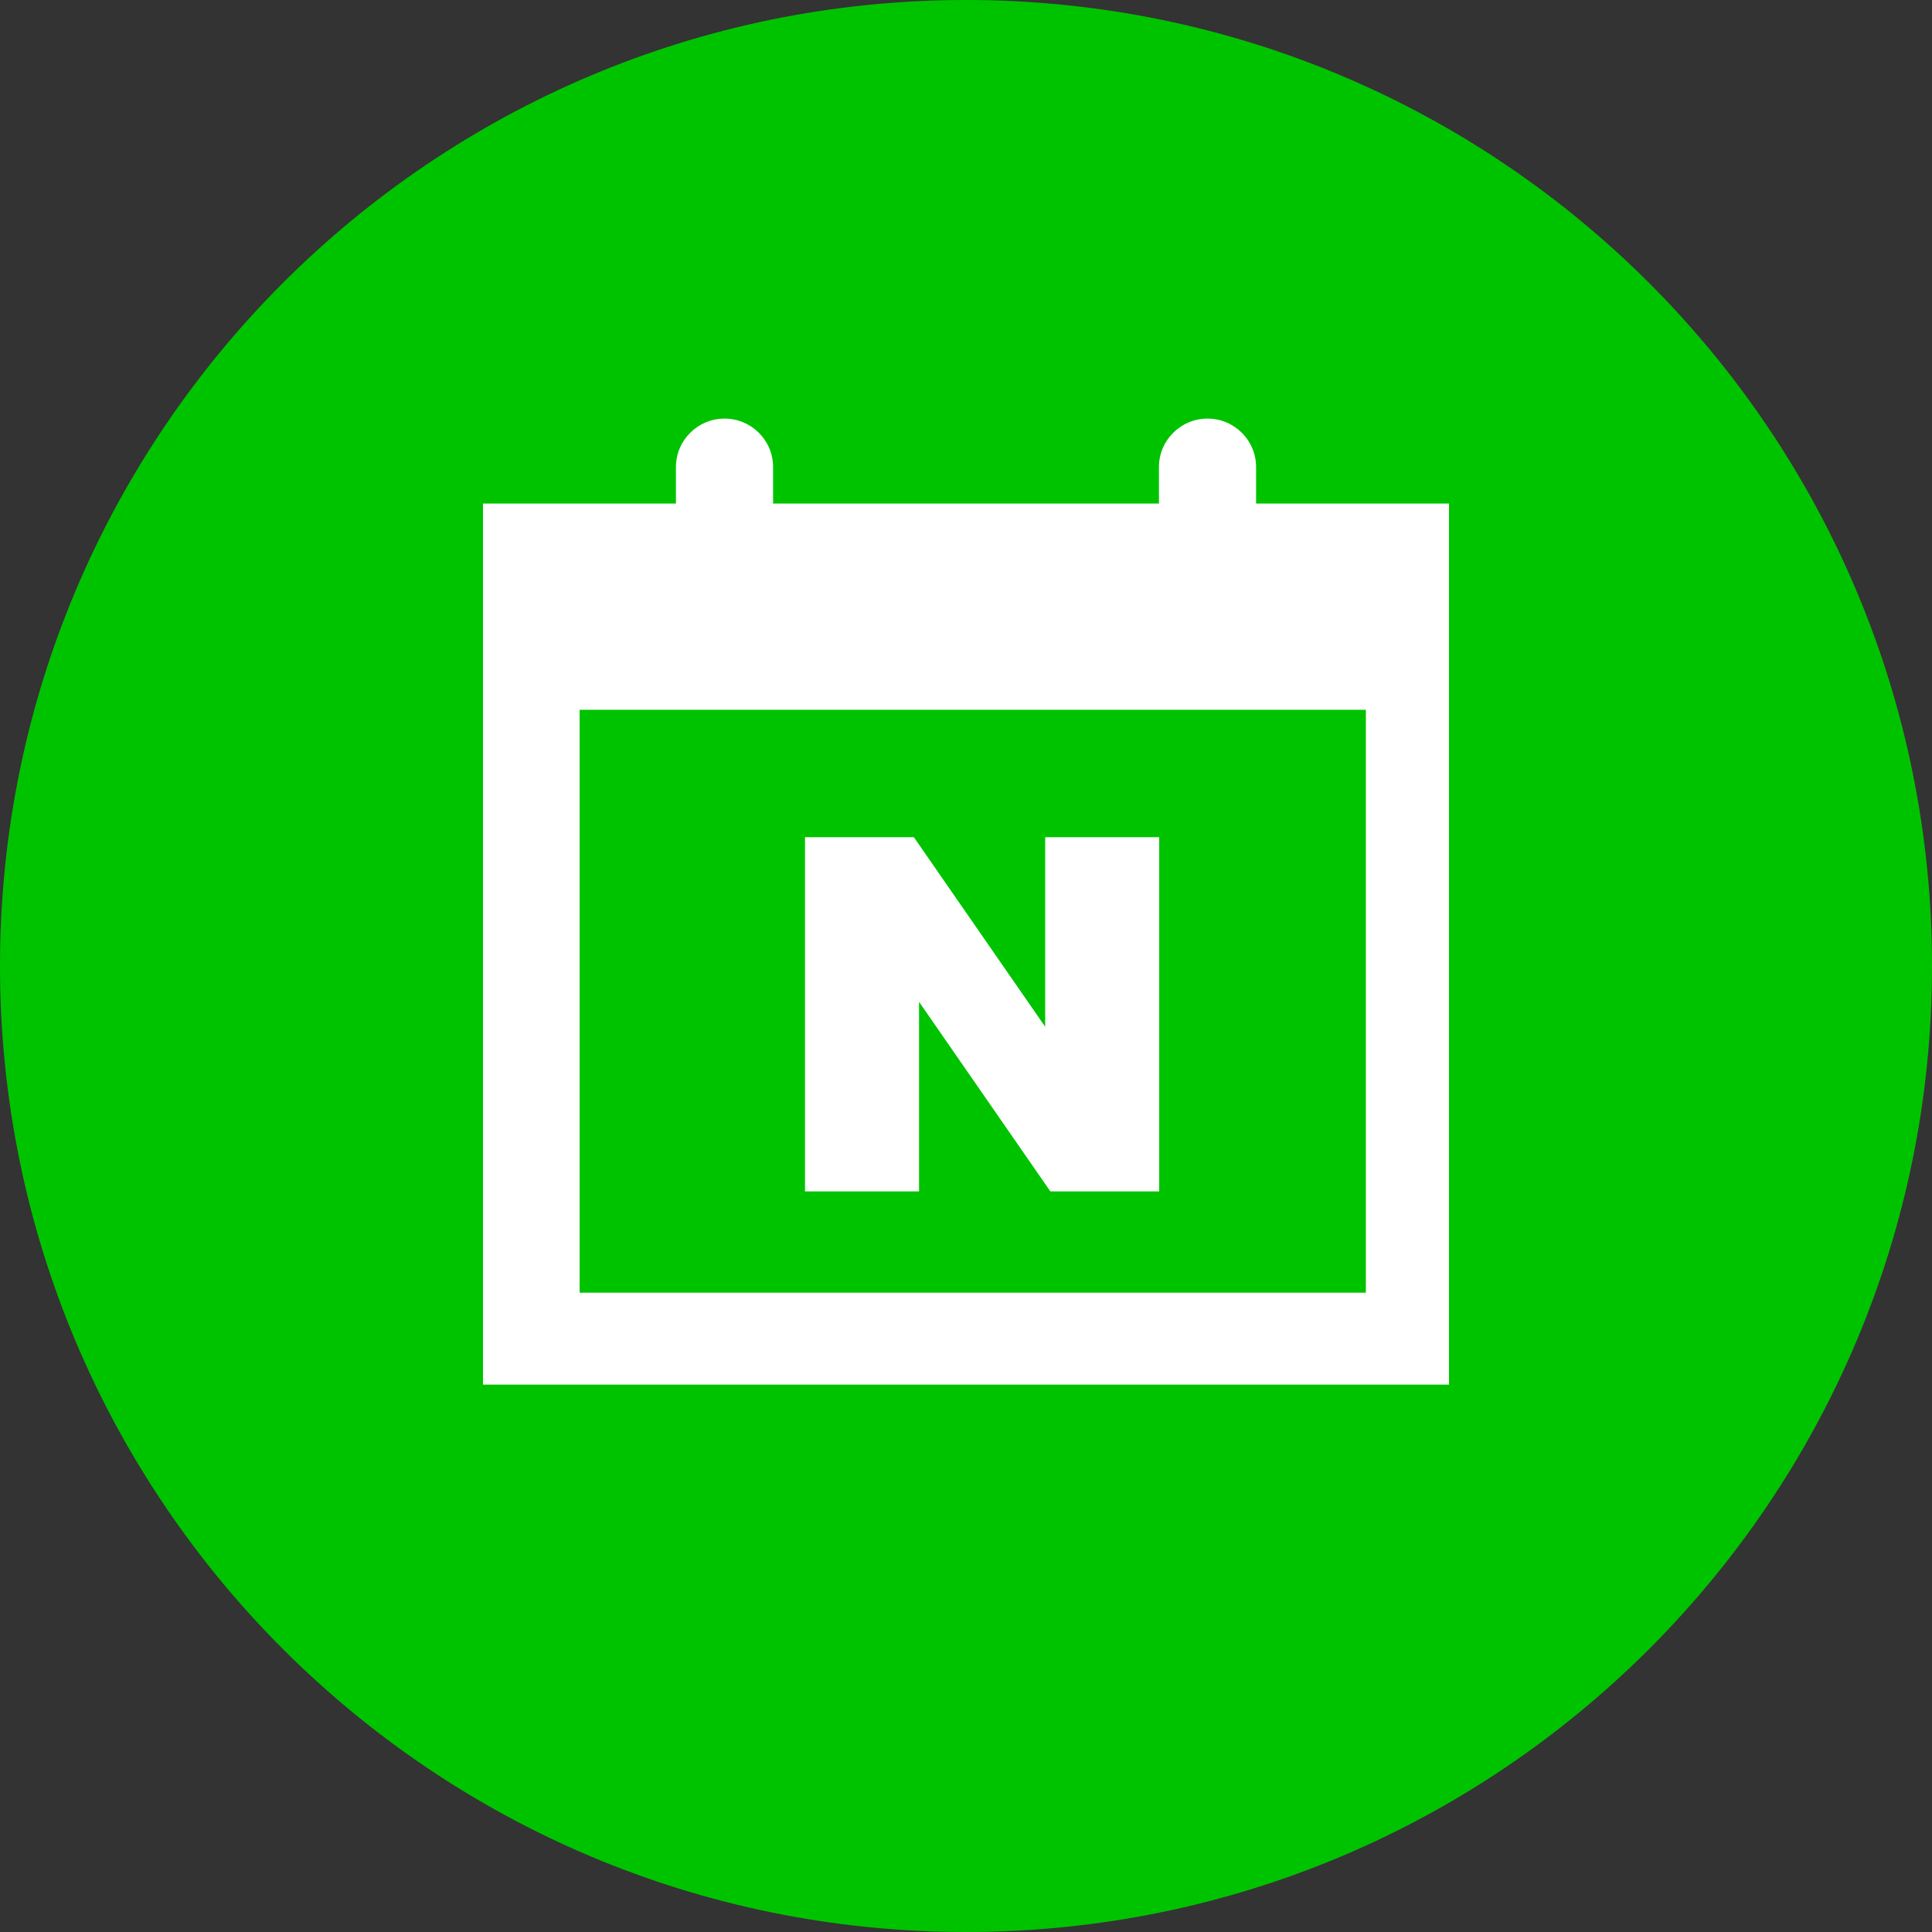 <svg width="60" height="60" viewBox="0 0 60 60" fill="none" xmlns="http://www.w3.org/2000/svg">
<rect x="0" y="0" width="60" height="60" fill="#333333" stroke="none"/>
<path d="M30 60C46.569 60 60 46.569 60 30C60 13.431 46.569 0 30 0C13.431 0 0 13.431 0 30C0 46.569 13.431 60 30 60Z" fill="#00C300"/>
<path d="M39.009 15.639V14.505C39.009 13.673 38.333 13 37.501 13C36.668 13 35.992 13.674 35.992 14.505V15.639H24.009V14.505C24.009 13.673 23.333 13 22.5 13C21.668 13 20.992 13.674 20.992 14.505V15.639H15V43H45V15.639H39.009ZM42.418 40.146H18V22.043H42.418V40.146Z" fill="white"/>
<path d="M28.542 31.113L32.62 37H36V26H32.459V31.887L28.381 26H25V37H28.542V31.113Z" fill="white"/>
</svg>
